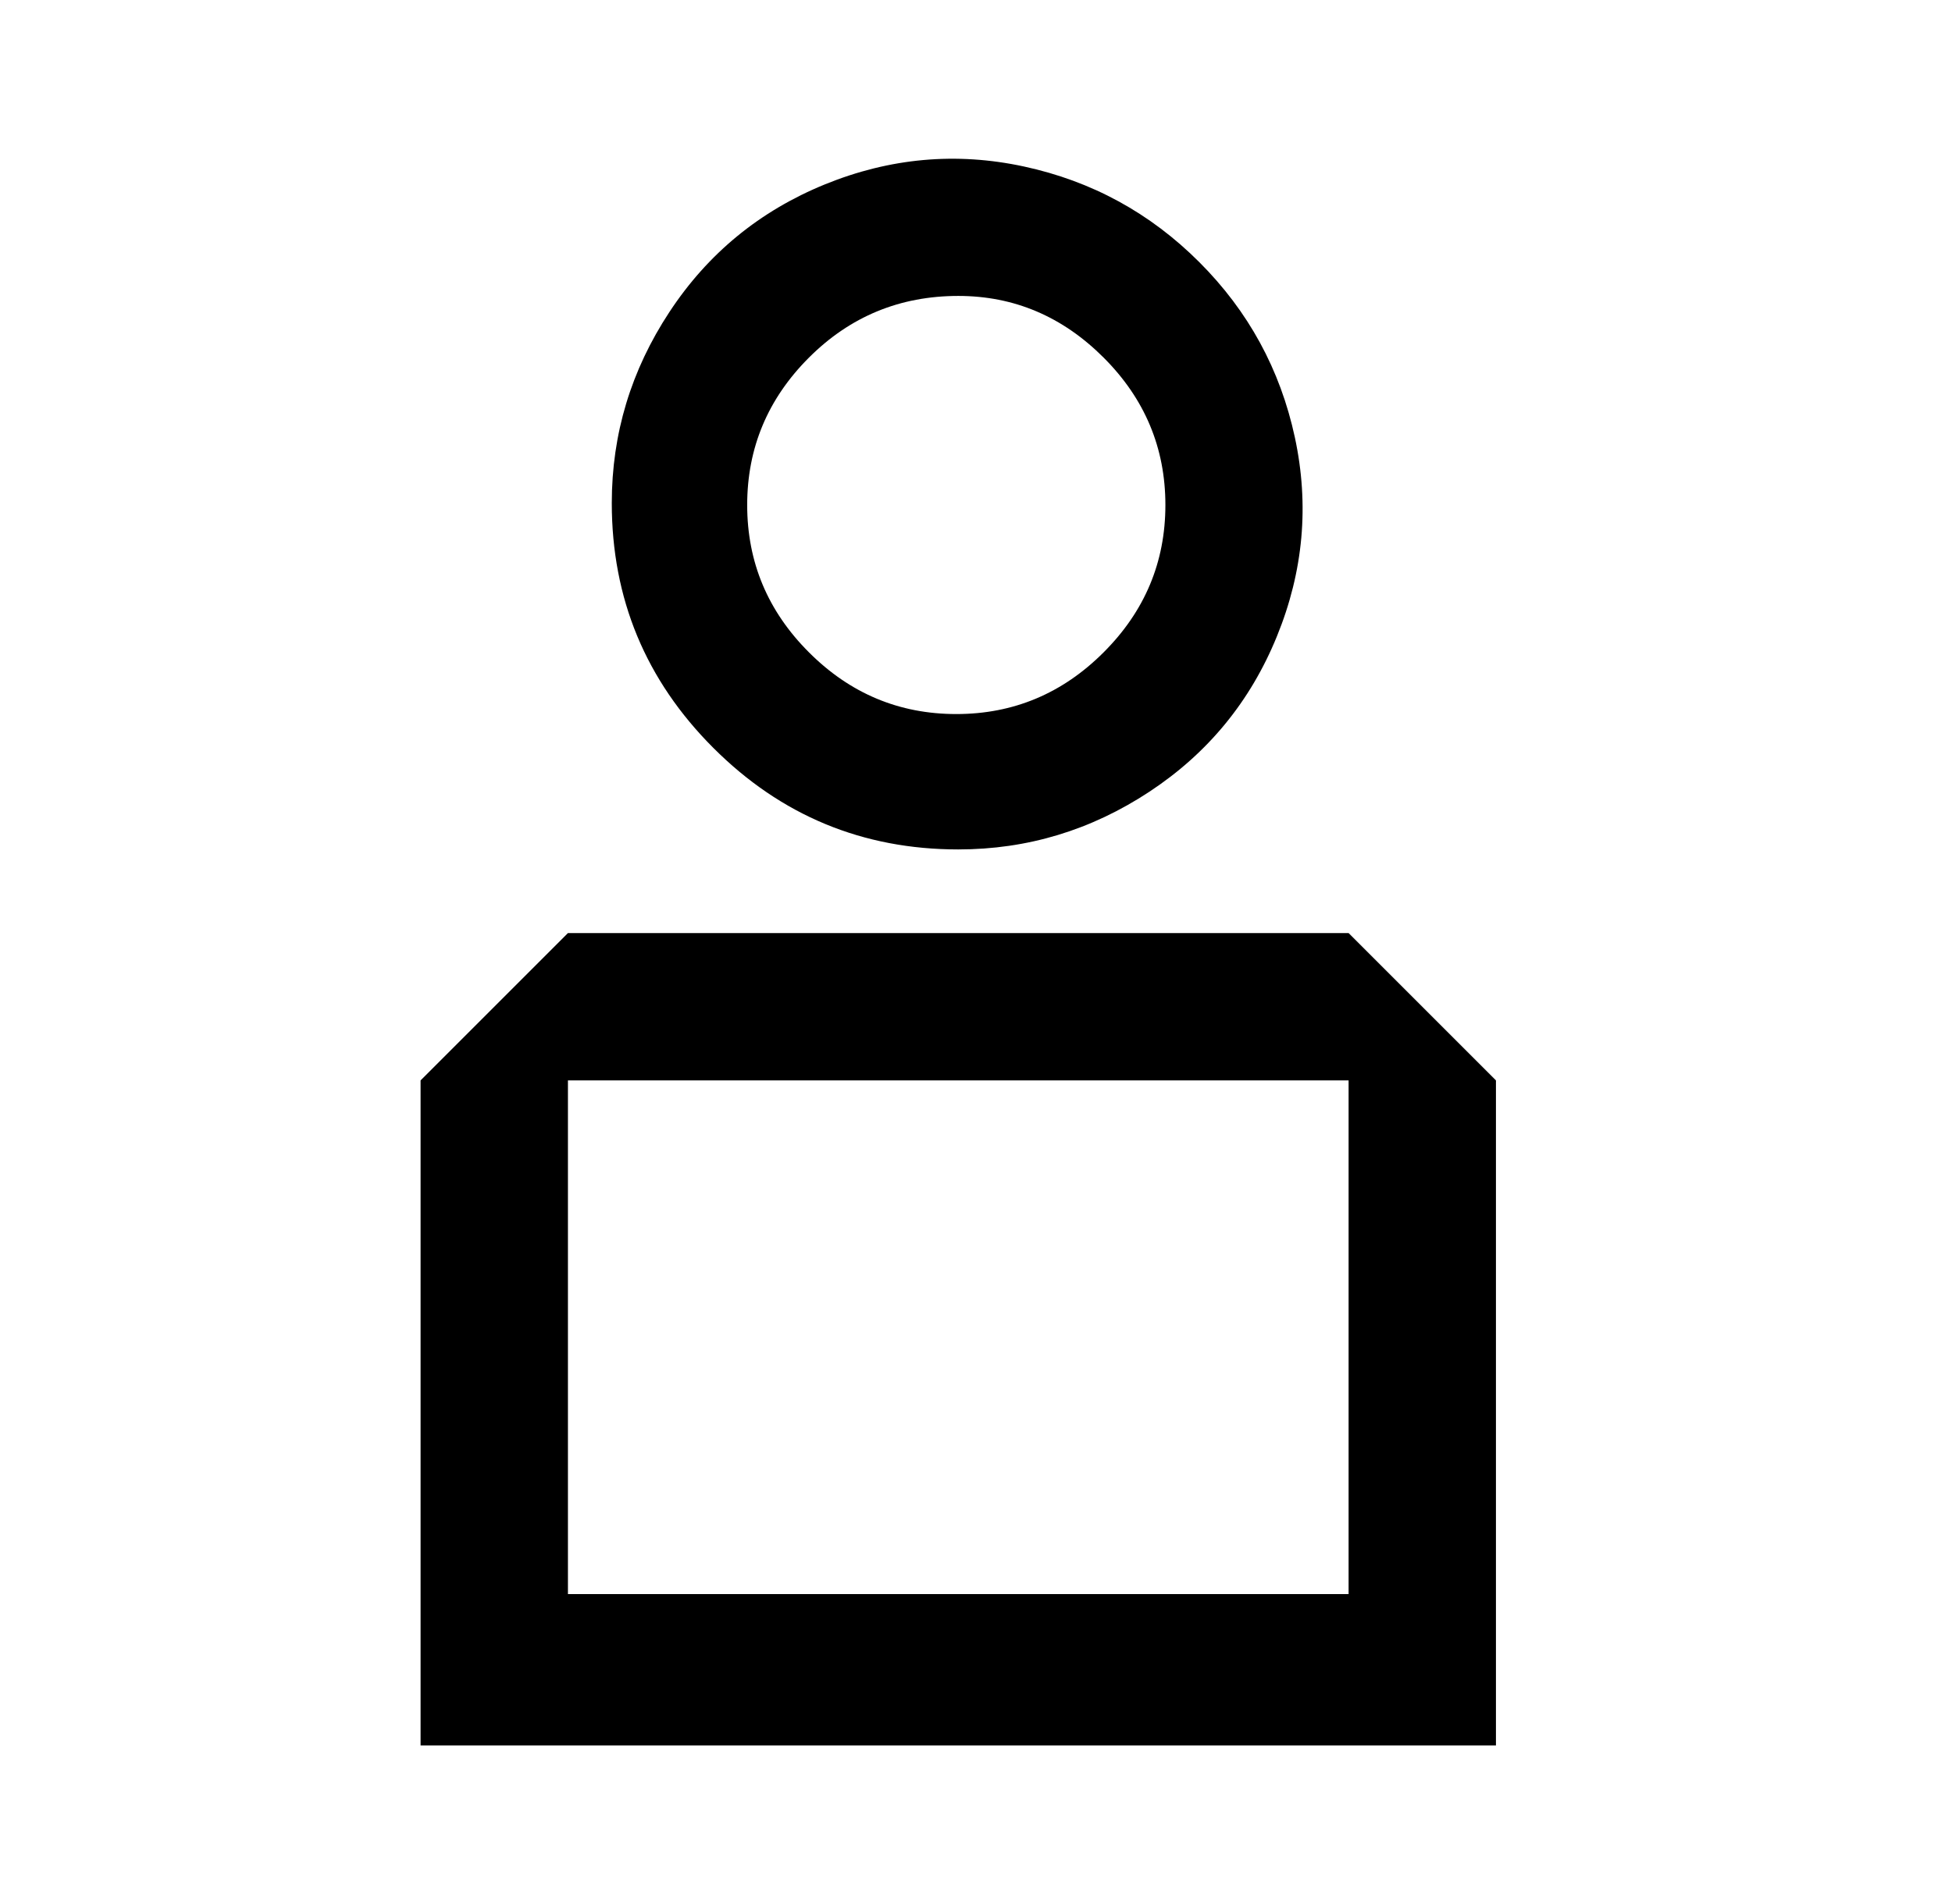 <svg width="41" height="40" viewBox="0 0 41 40" fill="none" xmlns="http://www.w3.org/2000/svg">
<path d="M20.128 17.845C21.578 17.845 22.916 17.441 24.143 16.632C25.37 15.823 26.263 14.736 26.82 13.369C27.378 12.003 27.503 10.609 27.197 9.187C26.89 7.764 26.221 6.537 25.189 5.506C24.157 4.474 22.93 3.805 21.508 3.498C20.086 3.191 18.692 3.317 17.325 3.874C15.959 4.432 14.871 5.324 14.063 6.551C13.254 7.778 12.85 9.117 12.85 10.567C12.85 12.575 13.561 14.29 14.983 15.712C16.405 17.134 18.12 17.845 20.128 17.845ZM20.128 6.217C21.299 6.217 22.317 6.649 23.181 7.513C24.046 8.378 24.478 9.41 24.478 10.609C24.478 11.808 24.046 12.84 23.181 13.704C22.317 14.569 21.285 15.001 20.086 15.001C18.887 15.001 17.855 14.569 16.991 13.704C16.126 12.84 15.694 11.808 15.694 10.609C15.694 9.41 16.126 8.378 16.991 7.513C17.855 6.649 18.901 6.217 20.128 6.217ZM28.326 19.602H11.929L8.834 22.697V36.668H31.421V22.697L28.326 19.602ZM28.326 30.394V33.489H11.929V22.697H28.326V30.394Z" fill="black"/>
</svg>
